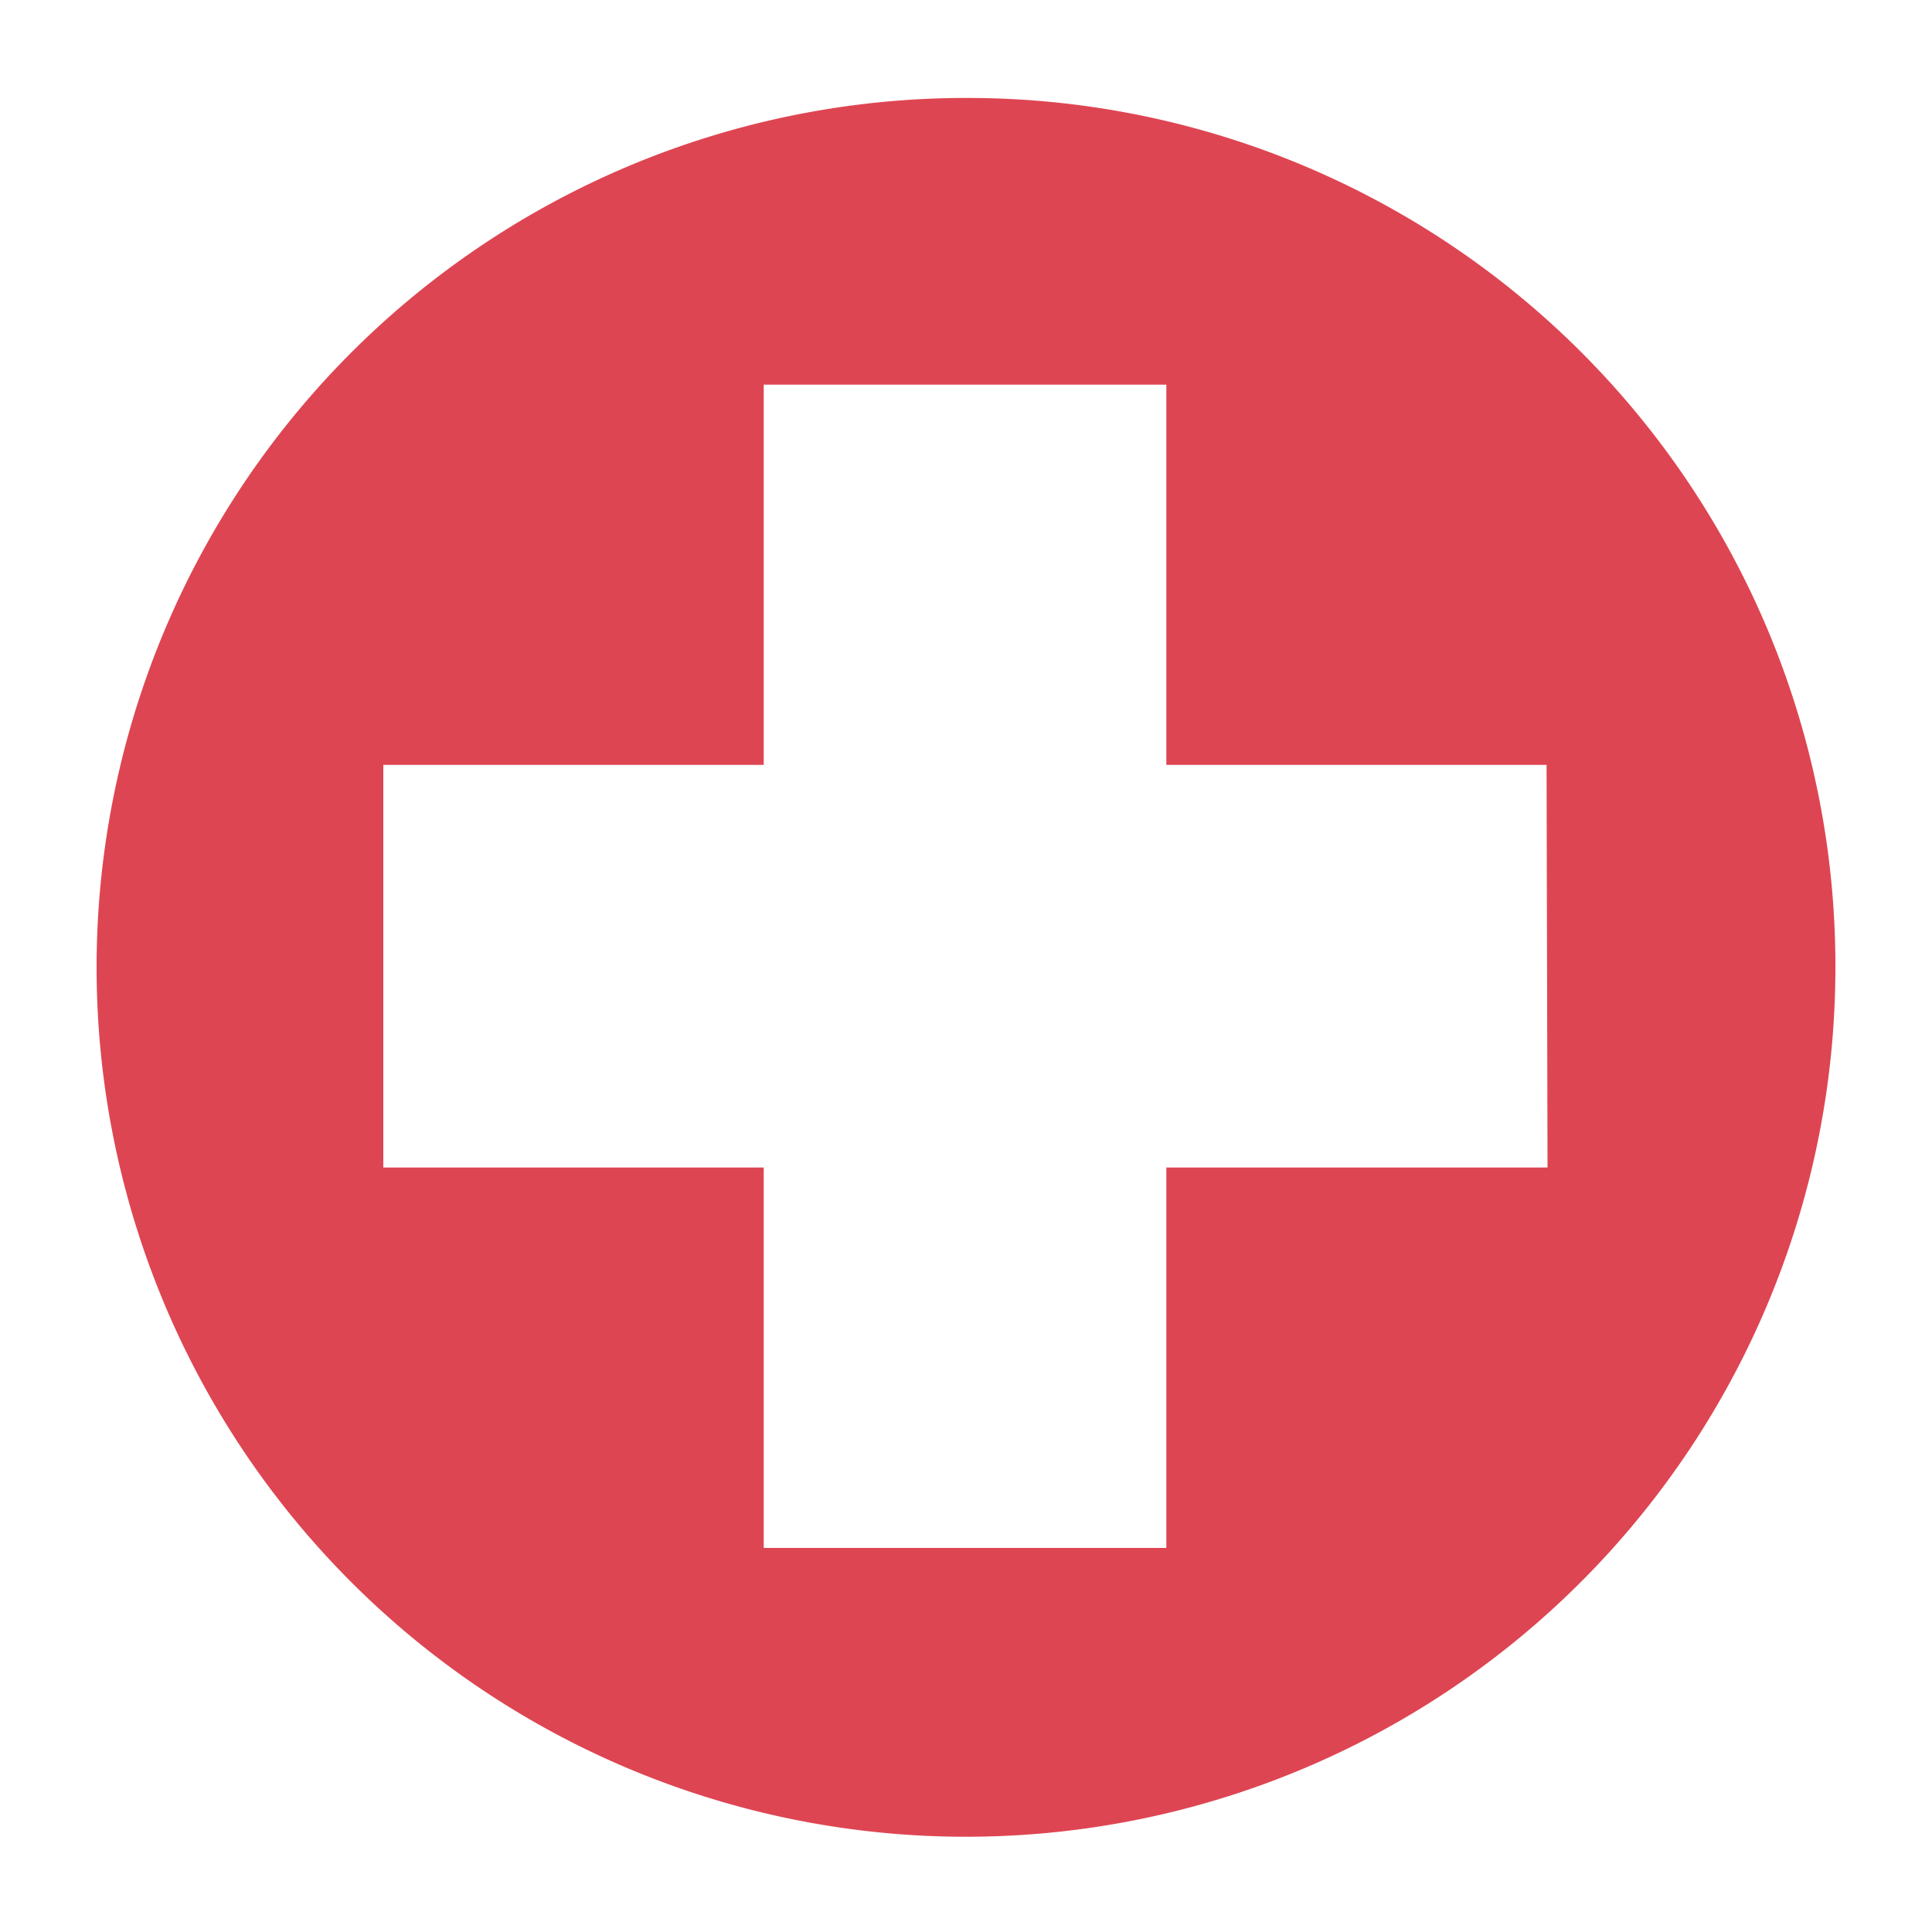 <svg id="Layer_1" data-name="Layer 1" xmlns="http://www.w3.org/2000/svg" viewBox="0 0 100 100"><defs><style>.cls-1{fill:#de4552;}</style></defs><title>icon_c_4</title><path class="cls-1" d="M50,5.07A45,45,0,1,0,95,50,44.92,44.92,0,0,0,50,5.07m30.1,55.36H60.37V80.12H39.53V60.43H19.84V39.59H39.53V19.91H60.37V39.59H80.05Z"/></svg>